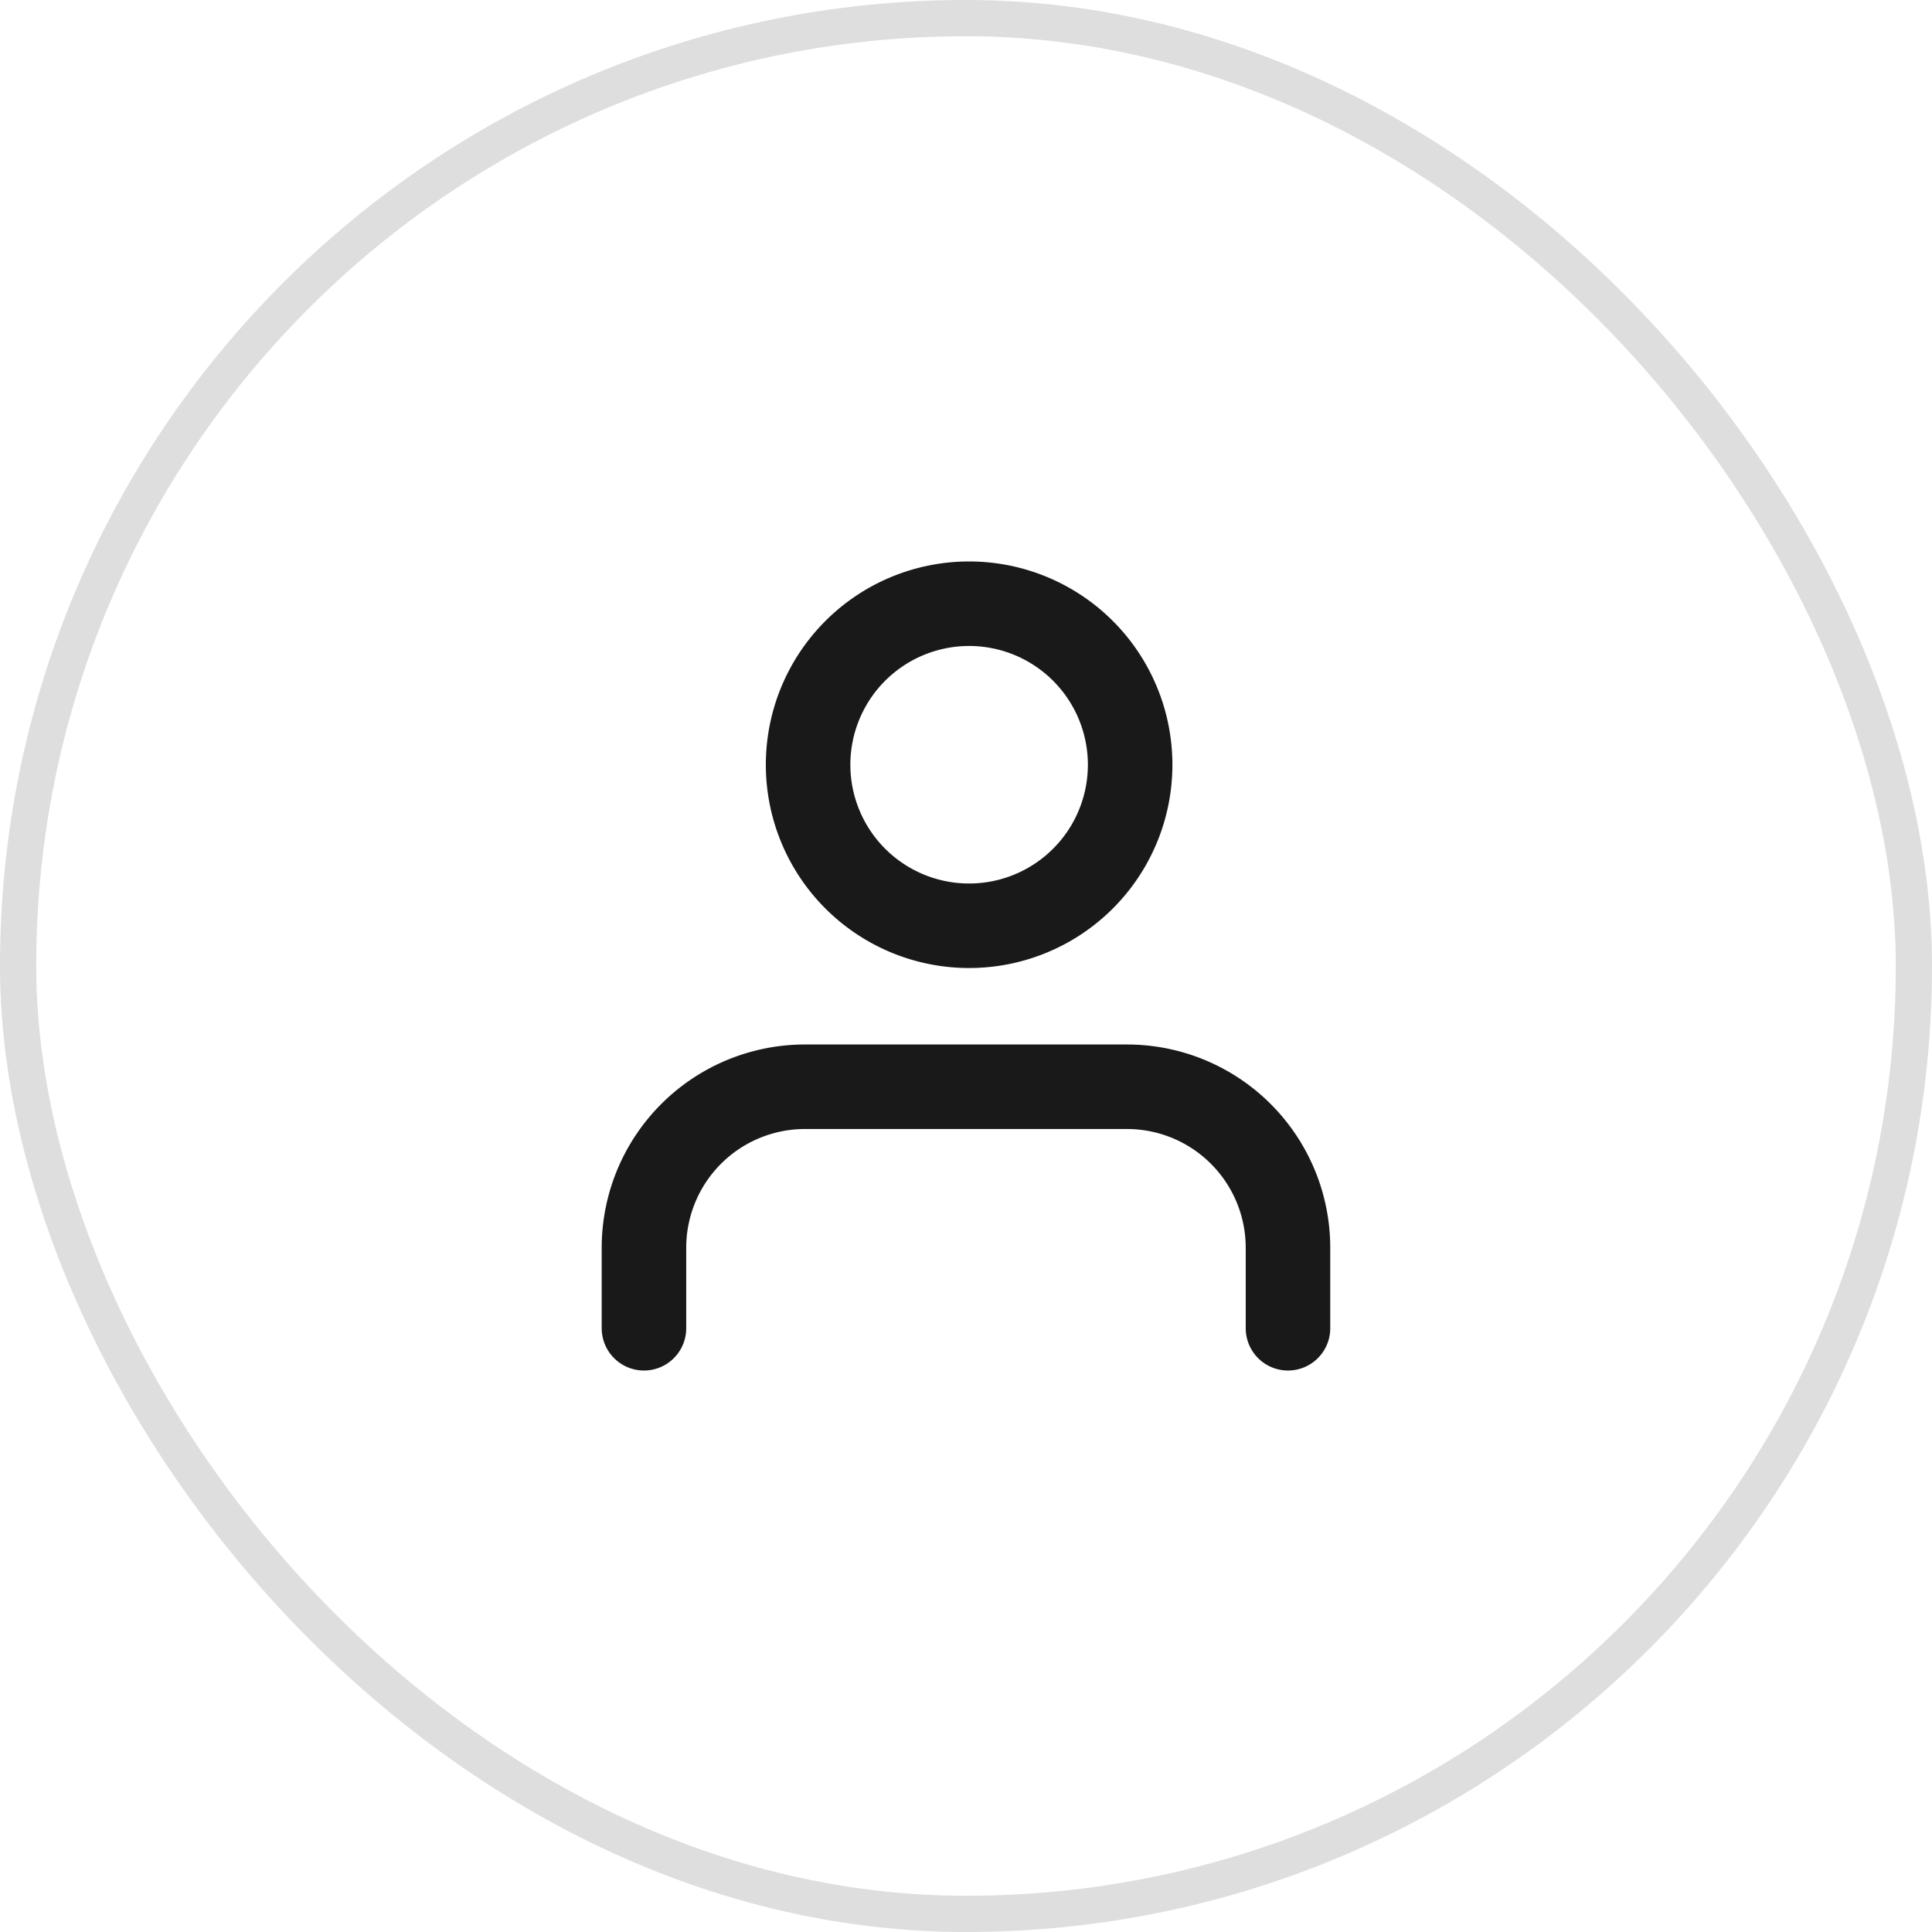 <svg xmlns="http://www.w3.org/2000/svg" width="32" height="32" fill="none"><rect width="31.4" height="31.4" x=".3" y=".3" stroke="#DEDEDE" stroke-width=".6" rx="15.7"/><path stroke="#1A1919" stroke-linecap="round" stroke-linejoin="round" stroke-width="1.4" d="M21.333 22v-1.333A2.667 2.667 0 0 0 18.667 18h-5.334a2.667 2.667 0 0 0-2.667 2.667V22M16 15.333A2.667 2.667 0 1 0 16 10a2.667 2.667 0 0 0 0 5.333"/></svg>